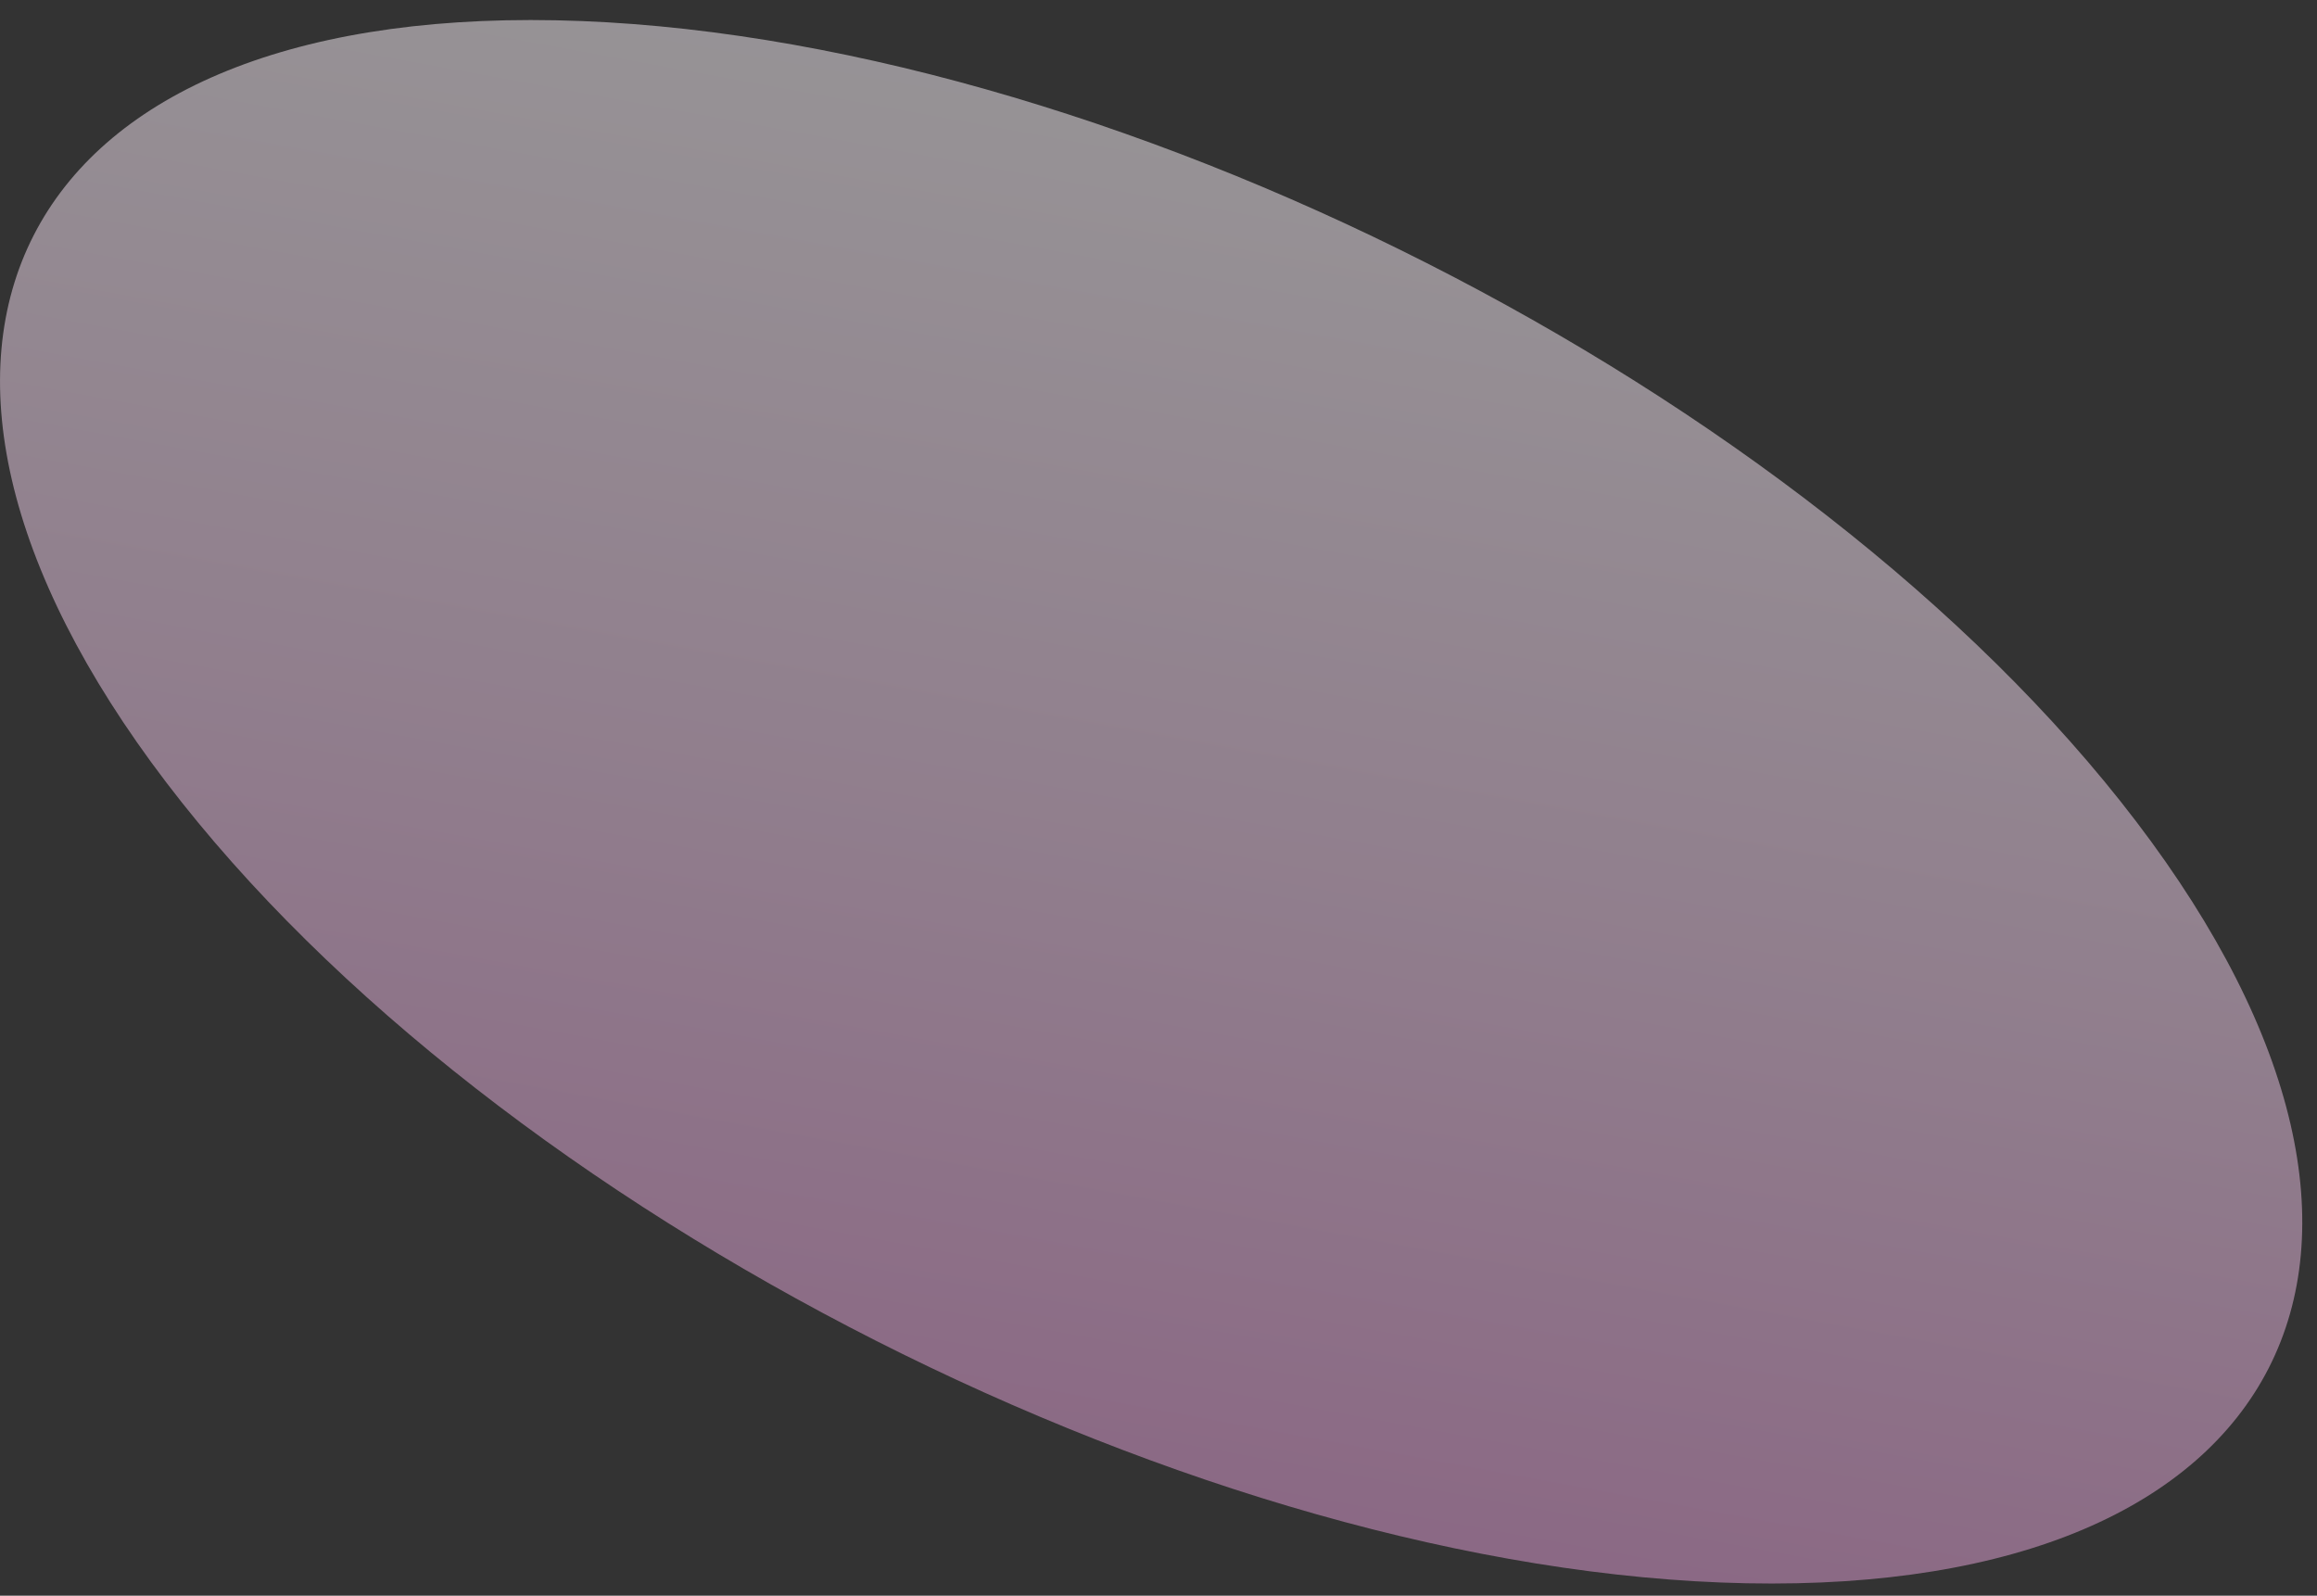<svg width="106" height="73" viewBox="0 0 106 73" fill="none" xmlns="http://www.w3.org/2000/svg">
<rect x="0" y="0" width="106" height="73" fill="#333333" stroke="none"/>
<path opacity="0.5" d="M97.727 37.58C112.768 57.317 104.788 72.921 79.912 72.431C55.019 71.938 22.644 55.531 7.606 35.793C-7.443 16.042 0.535 0.435 25.429 0.928C50.306 1.421 82.677 17.826 97.727 37.58Z" fill="url(#paint0_linear_258_878)"/>
<defs>
<linearGradient id="paint0_linear_258_878" x1="61.592" y1="-6.331" x2="39.6" y2="113.895" gradientUnits="userSpaceOnUse">
<stop stop-color="white"/>
<stop offset="0.13" stop-color="#FAF0F8"/>
<stop offset="0.38" stop-color="#EFCAE8"/>
<stop offset="0.61" stop-color="#E4A0D7"/>
<stop offset="1" stop-color="#FF5DDB"/>
</linearGradient>
</defs>
</svg>
